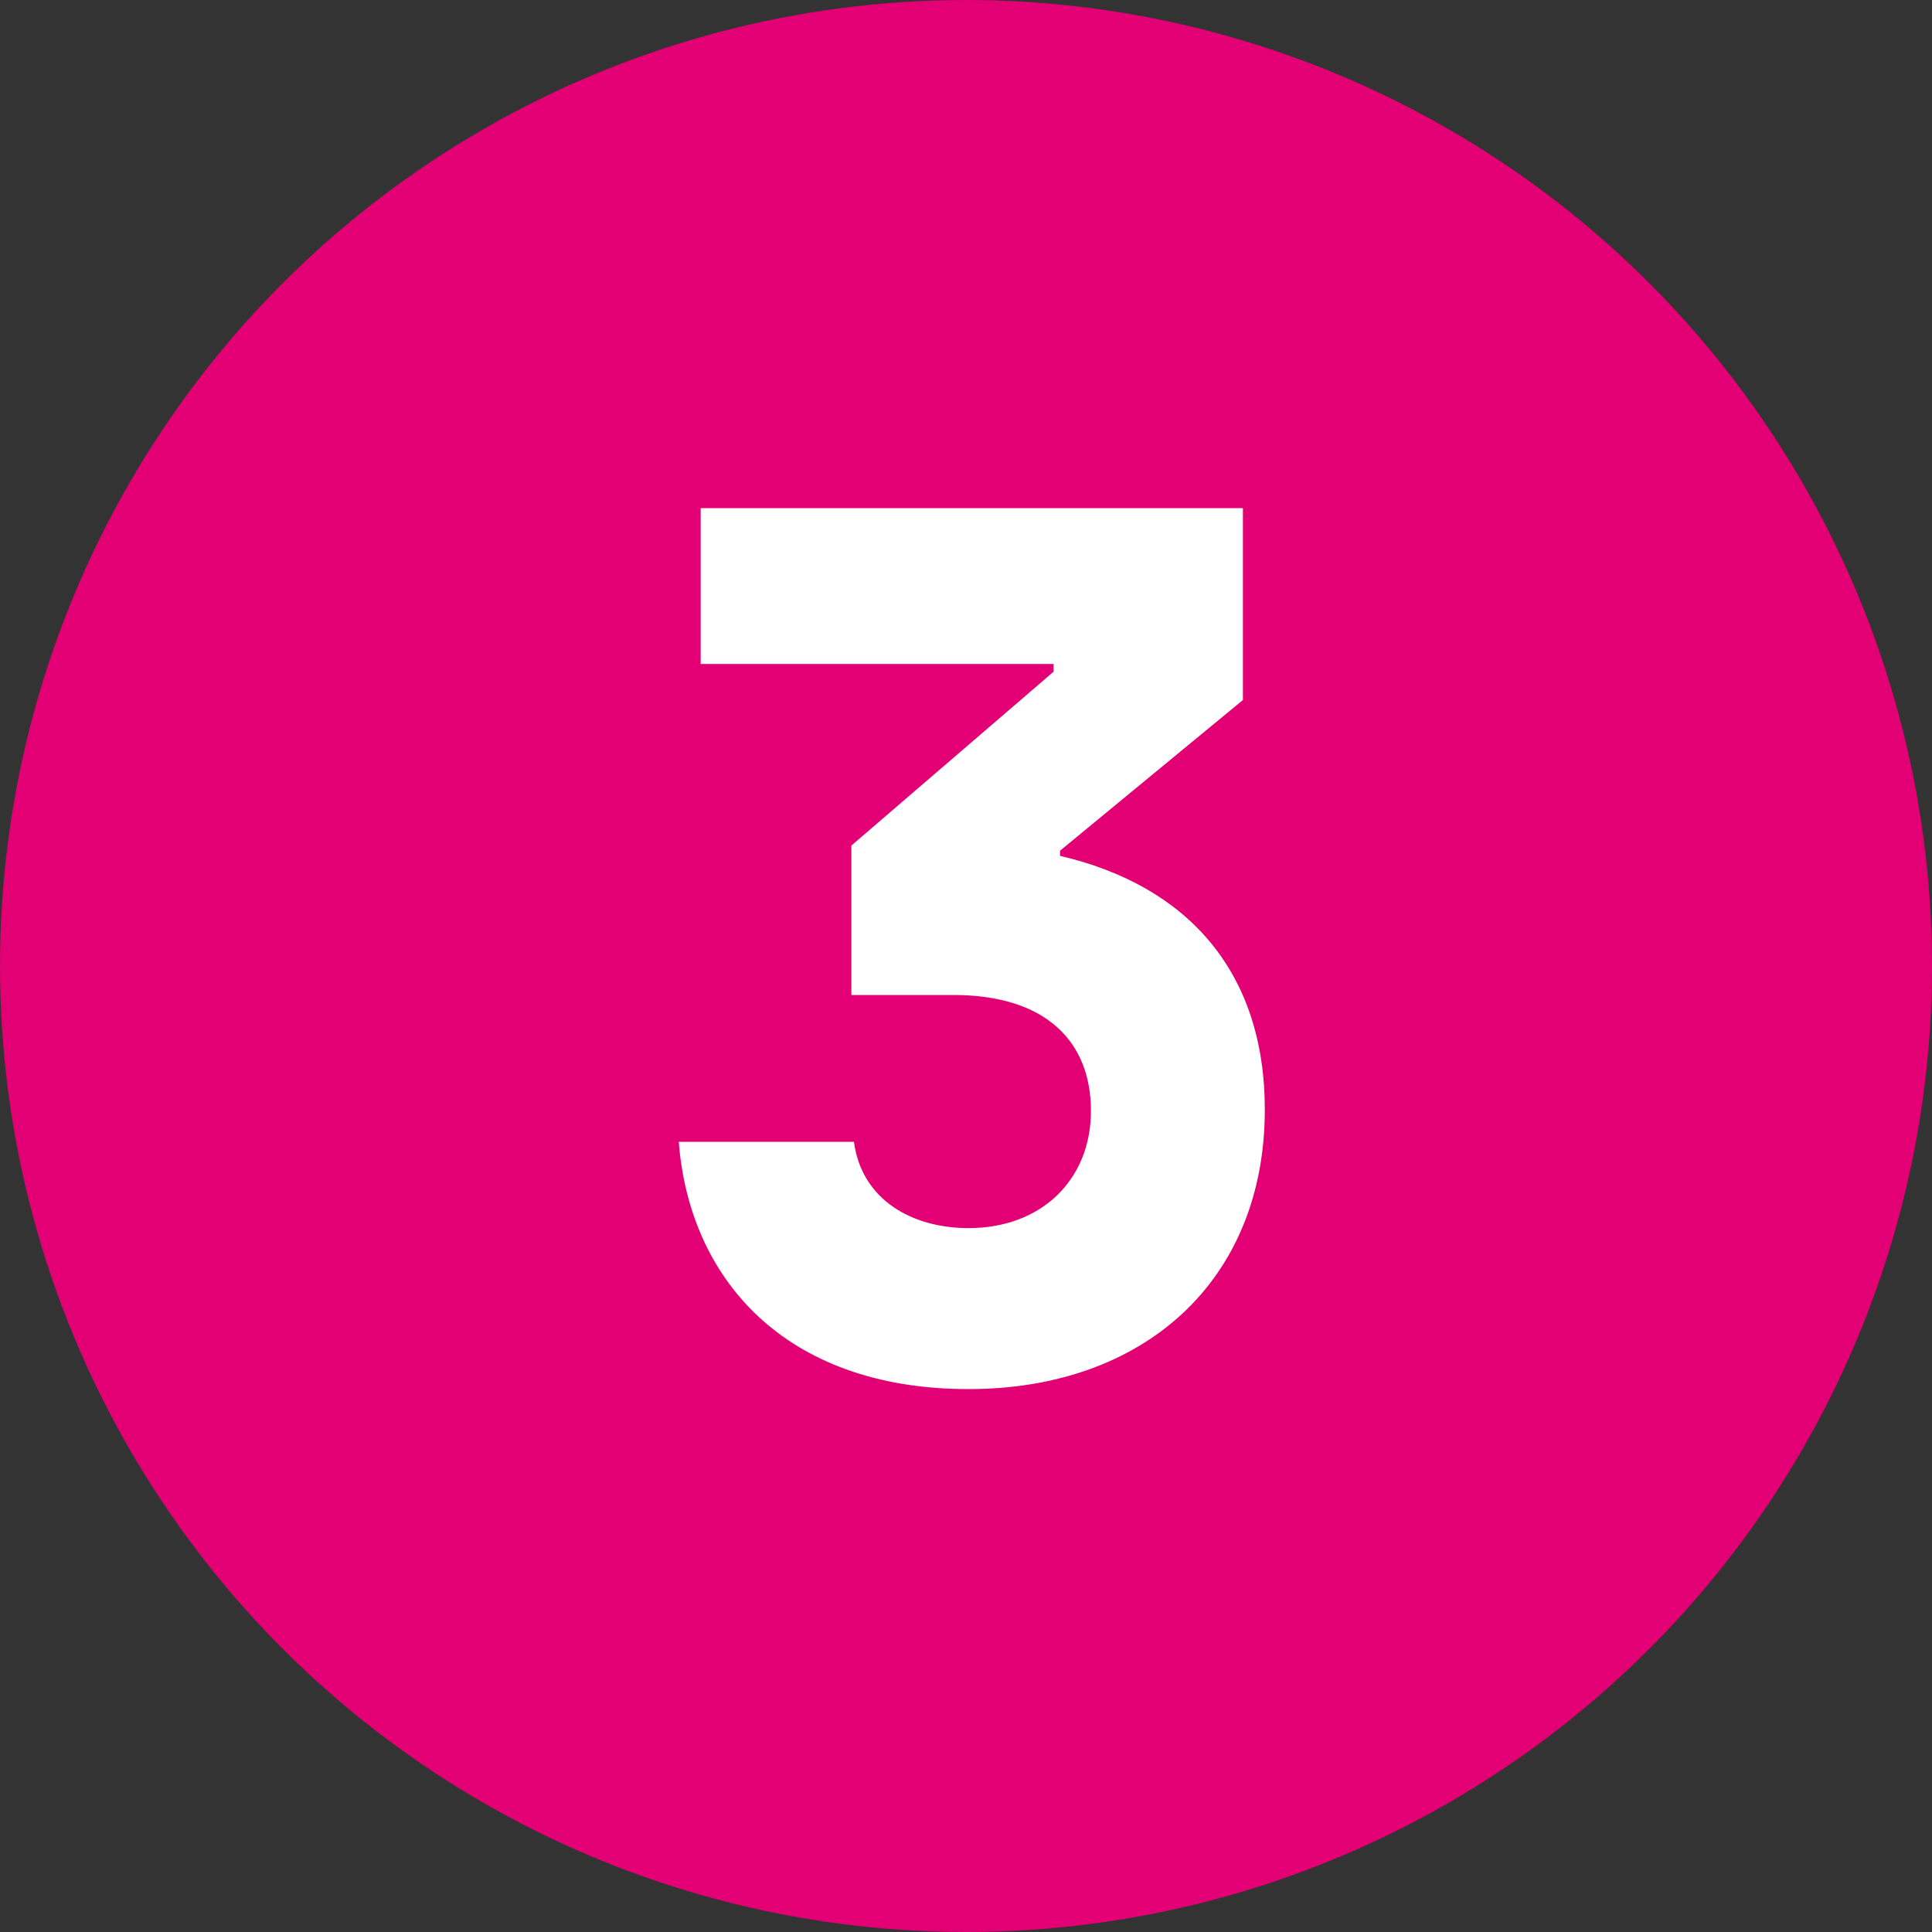<svg width="48" height="48" viewBox="0 0 48 48" fill="none" xmlns="http://www.w3.org/2000/svg">
<rect x="0" y="0" width="48" height="48" fill="#333333" stroke="none"/>
<circle cx="24" cy="24" r="24" fill="#E20074"/>
<path d="M26.336 21.136L30.88 17.392V12.624H17.408V16.496H26.176V16.688L21.152 21.008V24.72H23.68C26.016 24.72 27.104 25.904 27.104 27.6C27.104 29.296 25.888 30.512 24.064 30.512C22.656 30.512 21.408 29.808 21.216 28.368H16.864C17.12 31.728 19.456 34.512 24.064 34.512C28.416 34.512 31.424 31.824 31.424 27.568C31.424 24.144 29.504 22 26.336 21.264V21.136Z" fill="white"/>
</svg>
